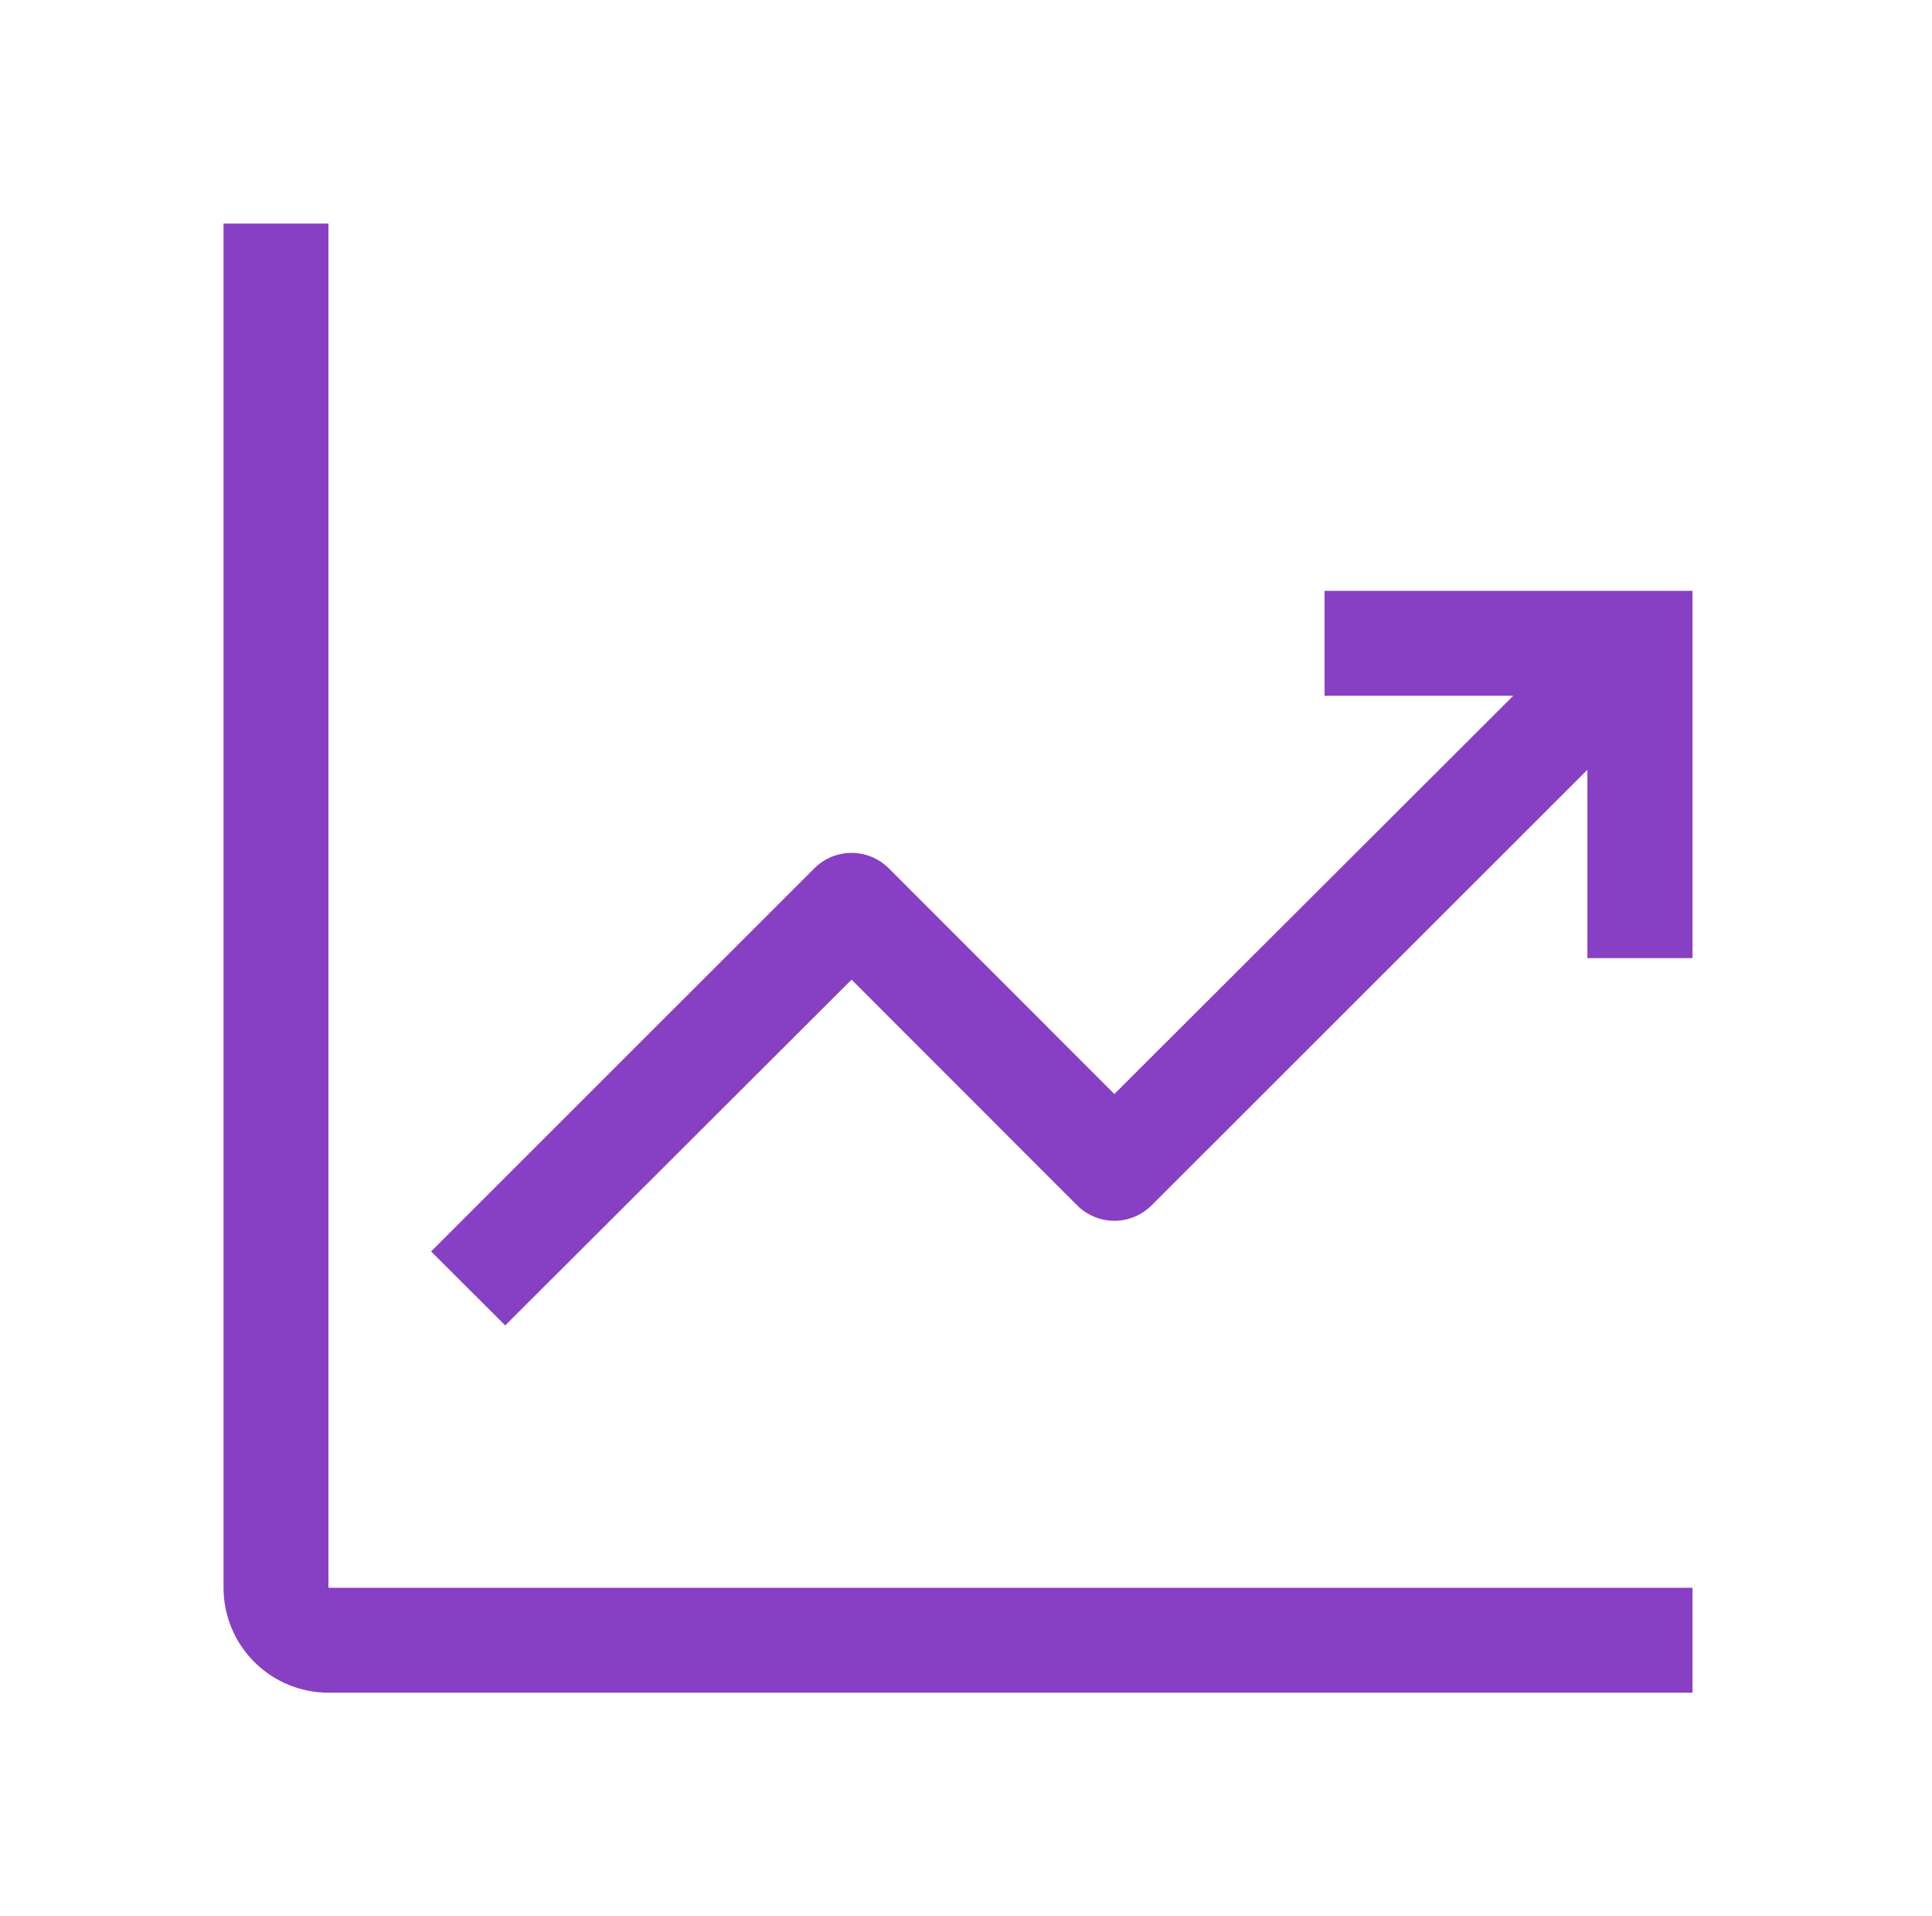 <svg width="121" height="120" viewBox="0 0 121 120" fill="none" xmlns="http://www.w3.org/2000/svg">
<path d="M20.571 14H14V99.429C14 101.171 14.692 102.843 15.925 104.075C17.157 105.308 18.829 106 20.571 106H106V99.429H20.571V14Z" fill="#873FC3"/>
<path d="M106 37H82.958V43.571H94.775L69.792 68.51L55.67 54.381C55.364 54.074 55 53.829 54.599 53.662C54.198 53.495 53.768 53.41 53.333 53.41C52.899 53.41 52.469 53.495 52.067 53.662C51.666 53.829 51.302 54.074 50.996 54.381L27 78.367L31.641 83L53.333 61.347L67.455 75.476C67.761 75.784 68.125 76.028 68.526 76.195C68.927 76.362 69.357 76.448 69.792 76.448C70.226 76.448 70.656 76.362 71.058 76.195C71.459 76.028 71.823 75.784 72.129 75.476L99.417 48.204V60H106V37Z" fill="#873FC3"/>
</svg>
